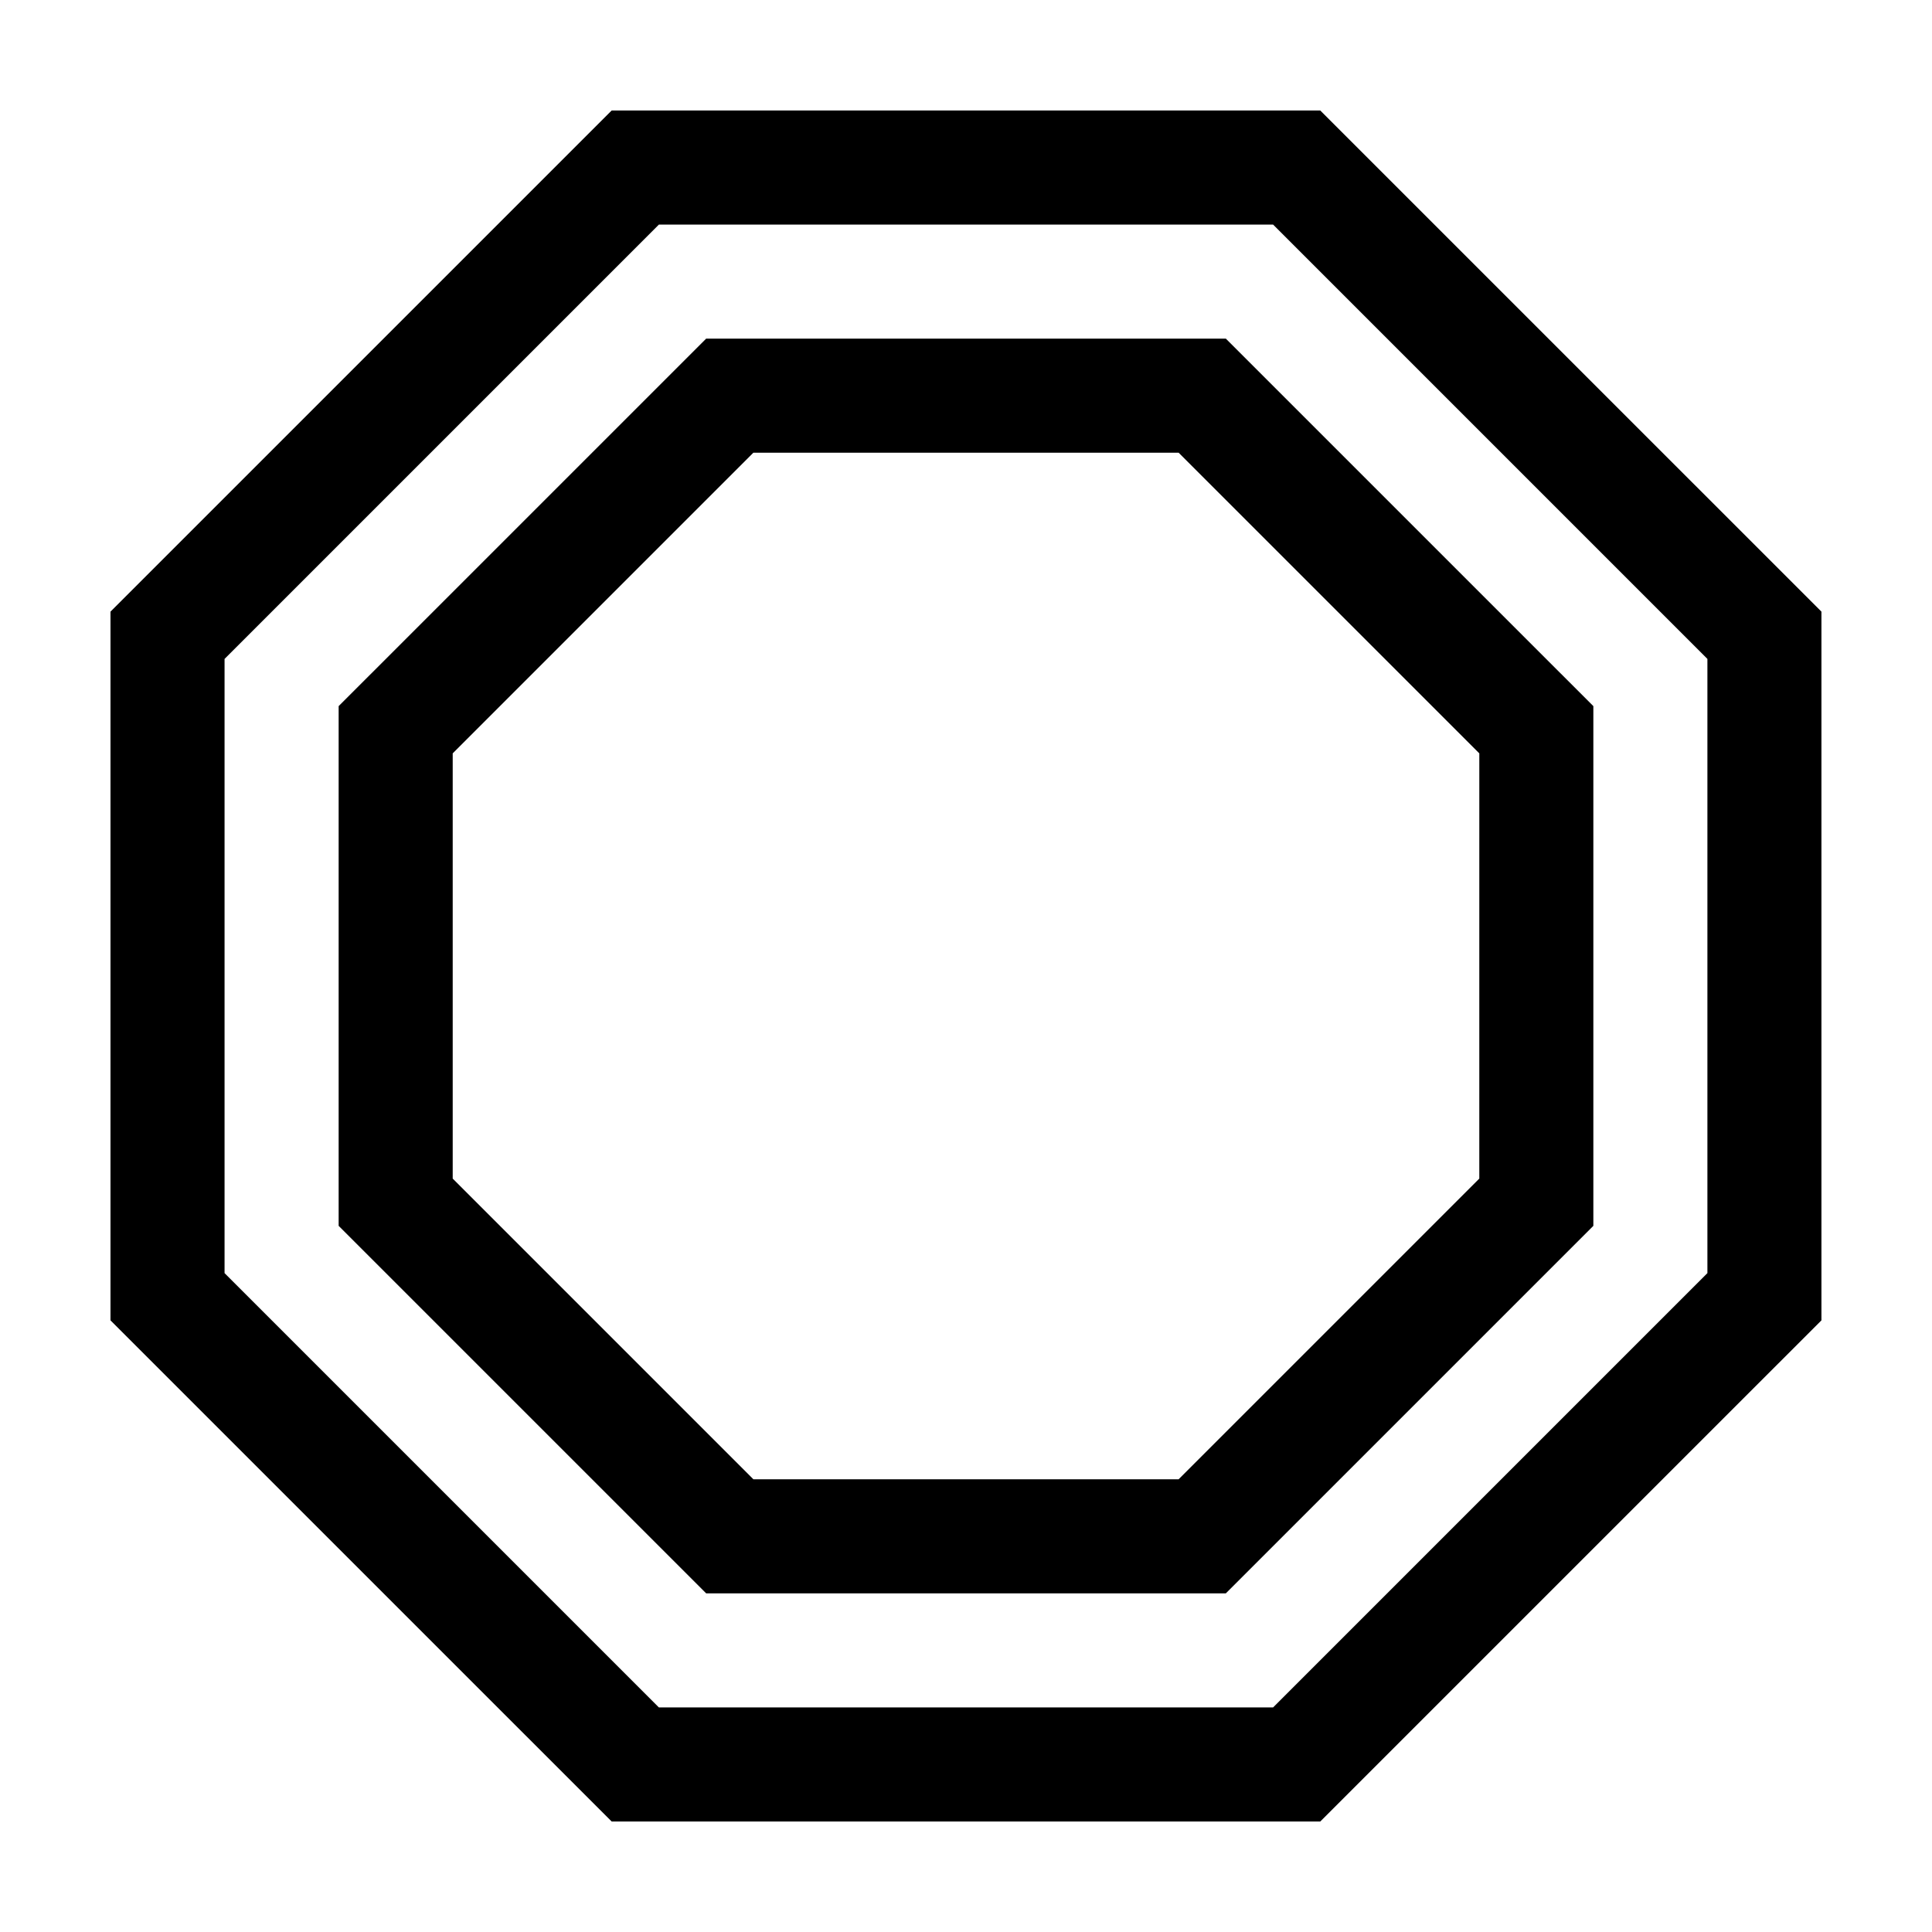 <?xml version="1.0" encoding="UTF-8"?>
<!-- Uploaded to: ICON Repo, www.iconrepo.com, Generator: ICON Repo Mixer Tools -->
<svg fill="#000000" width="800px" height="800px" version="1.1" viewBox="144 144 512 512" xmlns="http://www.w3.org/2000/svg">
 <g>
  <path d="m306.09 173.29-132.81 132.8v187.82l132.81 132.8h187.8l132.81-132.8v-187.82l-132.81-132.8zm290.39 308.1-115.1 115.1h-162.77l-115.1-115.1v-162.77l115.1-115.1h162.78l115.09 115.1z"/>
  <path d="m331.14 233.74-97.395 97.391v137.73l97.395 97.391h137.72l97.395-97.391v-137.73l-97.395-97.391zm204.89 222.6-79.684 79.684h-112.69l-79.684-79.684v-112.69l79.684-79.684h112.69l79.688 79.684z"/>
 </g>
</svg>